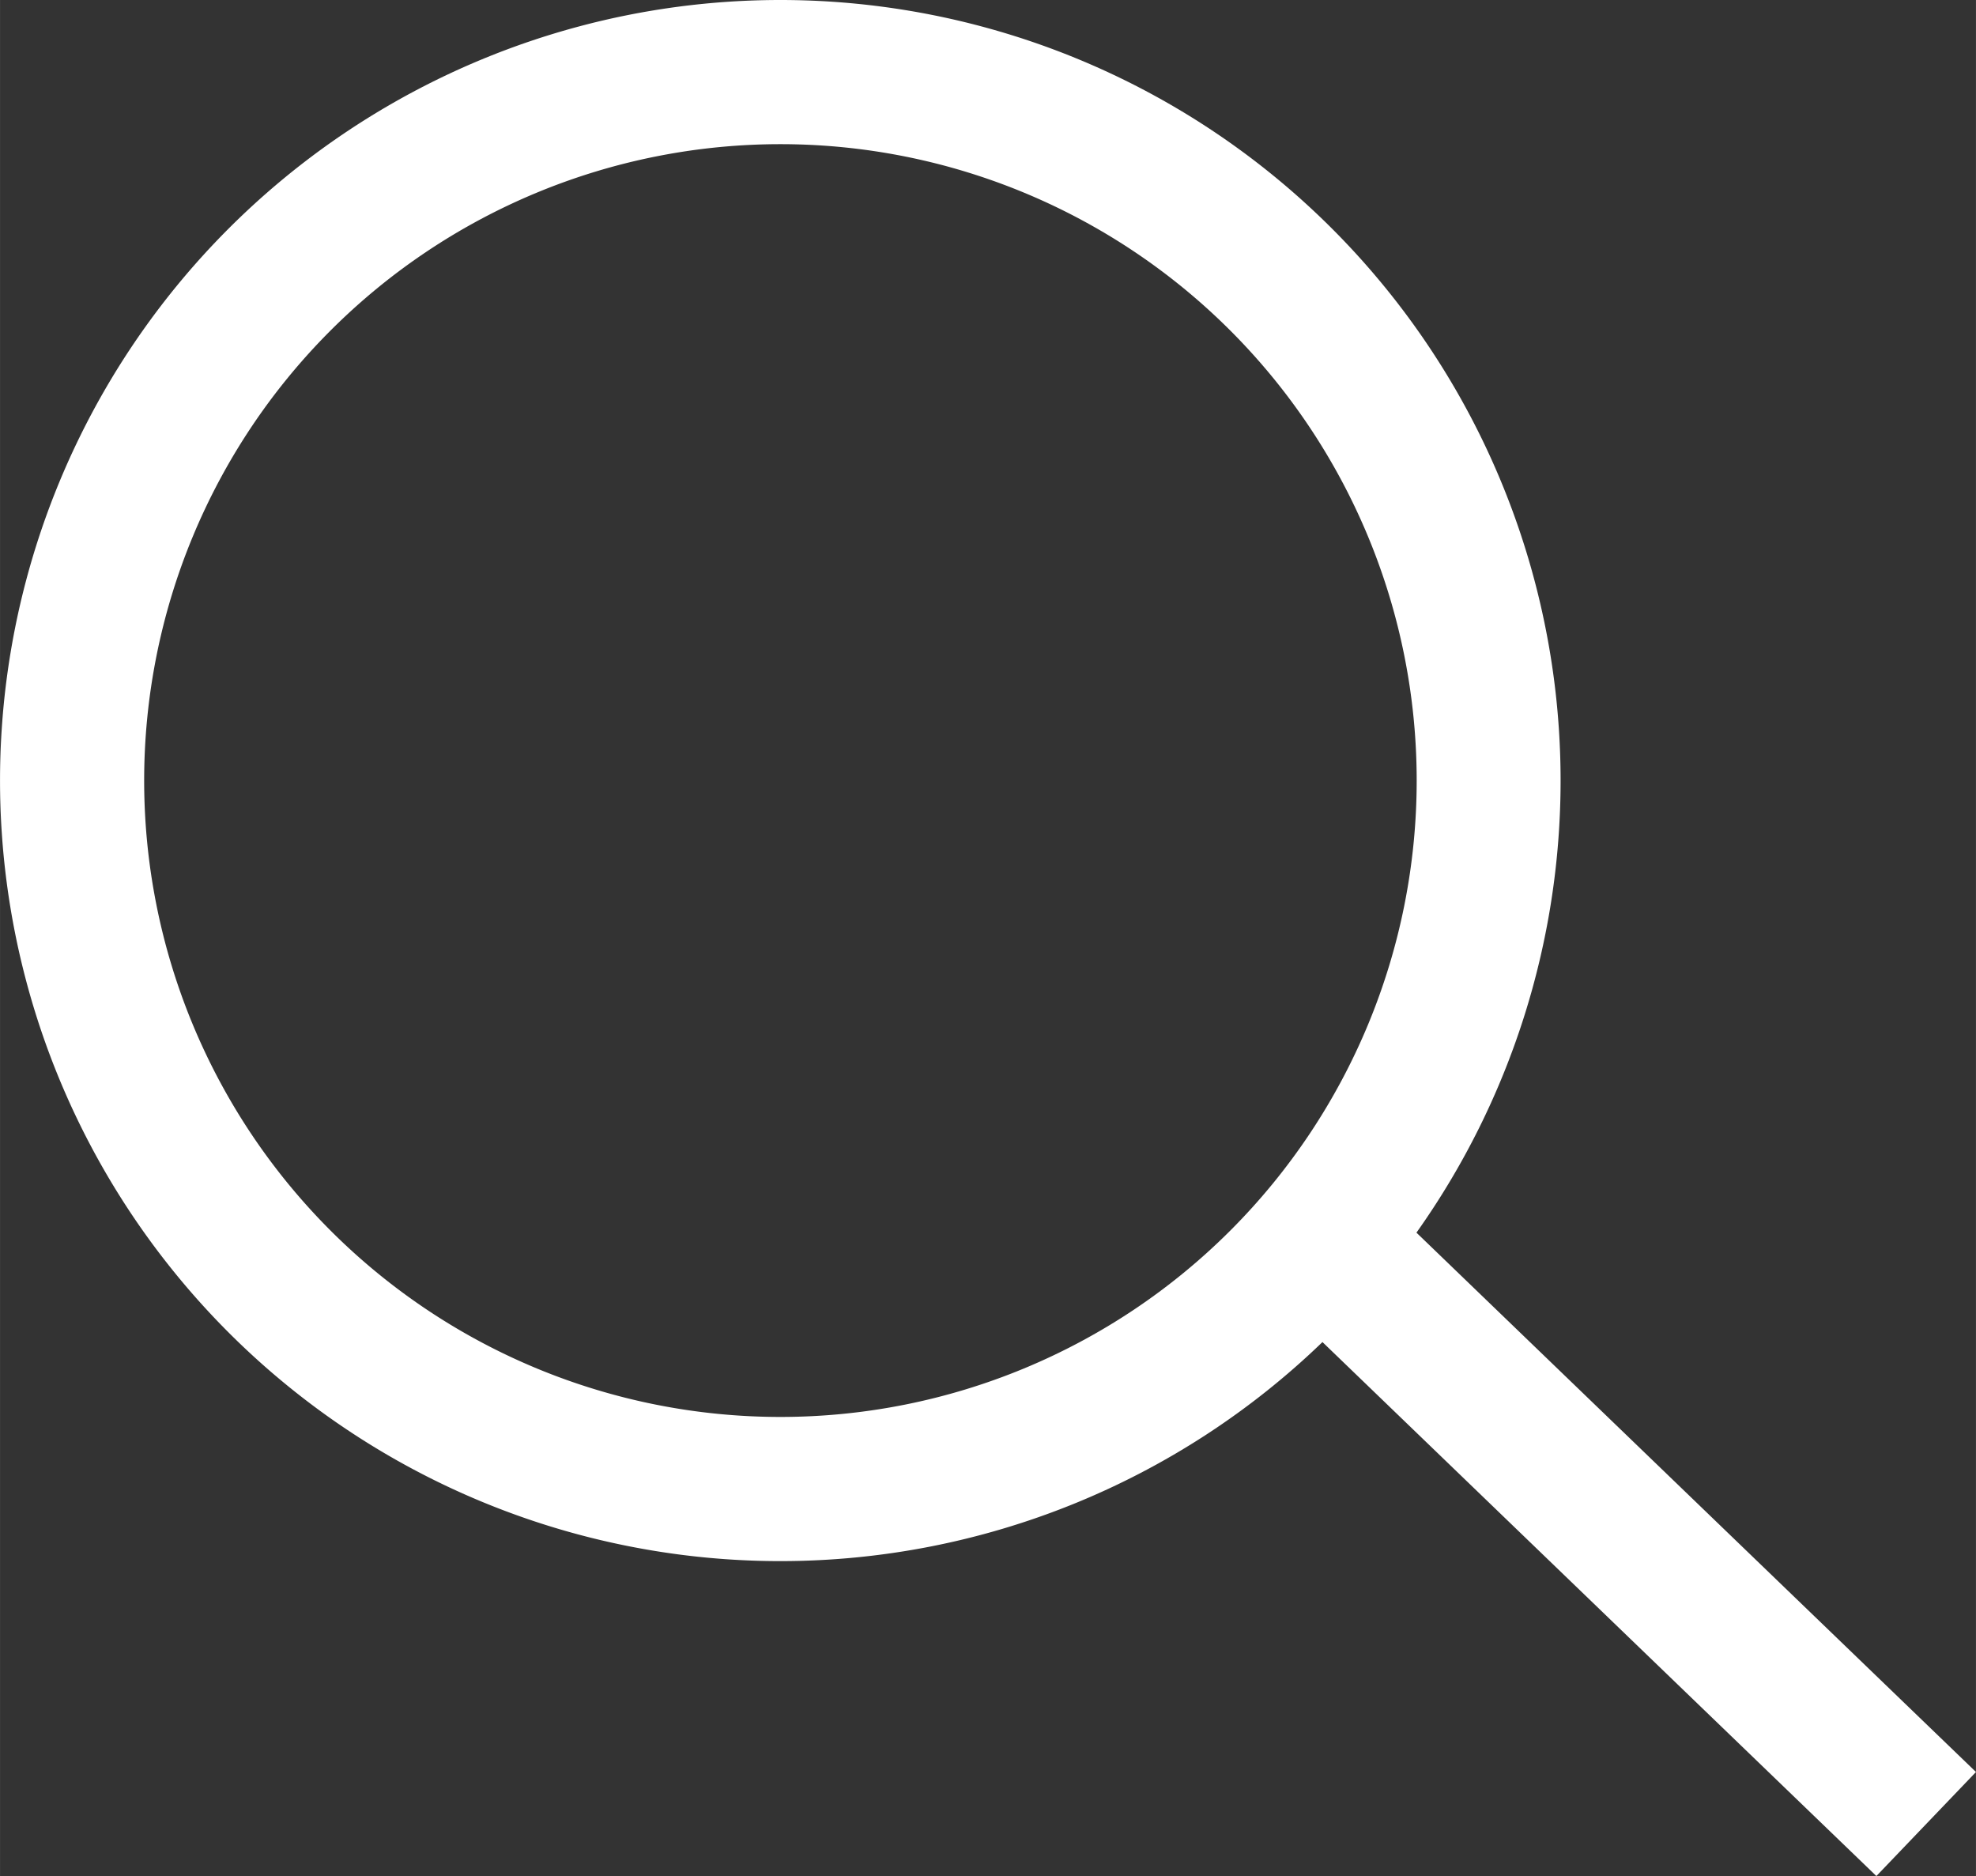 <?xml version="1.0" encoding="UTF-8" standalone="no"?>
<!-- Created with Inkscape (http://www.inkscape.org/) -->

<svg
   xml:space="preserve"
   sodipodi:docname="Fybacast.svg.2023_06_26_12_08_50.0.svg"
   inkscape:version="1.2.2 (732a01da63, 2022-12-09)"
   id="svg5"
   version="1.1"
   viewBox="0 0 8.472 8.042"
   height="30.394"
   width="32.02"
   xmlns:inkscape="http://www.inkscape.org/namespaces/inkscape"
   xmlns:sodipodi="http://sodipodi.sourceforge.net/DTD/sodipodi-0.dtd"
   xmlns="http://www.w3.org/2000/svg"
   xmlns:svg="http://www.w3.org/2000/svg"><rect x="0" y="0" width="8.472" height="8.042" fill="#333333" stroke="none"/><sodipodi:namedview
     id="namedview7"
     pagecolor="#ffffff"
     bordercolor="#000000"
     borderopacity="0.25"
     inkscape:showpageshadow="2"
     inkscape:pageopacity="0.0"
     inkscape:pagecheckerboard="0"
     inkscape:deskcolor="#d1d1d1"
     inkscape:document-units="mm"
     showgrid="false"
     inkscape:zoom="0.18487887"
     inkscape:cx="9227.6637"
     inkscape:cy="6804.4554"
     inkscape:window-width="1366"
     inkscape:window-height="705"
     inkscape:window-x="-8"
     inkscape:window-y="-8"
     inkscape:window-maximized="1"
     inkscape:current-layer="layer1"
     showguides="false"><sodipodi:guide
       position="870.224,869.497"
       orientation="0,-1"
       id="guide7750"
       inkscape:locked="false" /></sodipodi:namedview><defs
     id="defs2"><linearGradient
       id="linearGradient48531"
       inkscape:swatch="solid"><stop
         style="stop-color:#a44f66;stop-opacity:1;"
         offset="0"
         id="stop48529" /></linearGradient></defs><g
     inkscape:label="Layer 1"
     inkscape:groupmode="layer"
     id="layer1"
     transform="translate(999.287,858.754)"><path
       id="path1481"
       style="fill:#ffffff;stroke-width:0.265"
       d="m -995.941,-858.754 a 3.346,3.346 0 0 0 -3.346,3.346 3.346,3.346 0 0 0 3.346,3.346 3.346,3.346 0 0 0 2.324,-0.939 l 2.375,2.289 0.427,-0.446 -2.399,-2.312 a 3.346,3.346 0 0 0 0.618,-1.938 3.346,3.346 0 0 0 -3.346,-3.346 z m 0,0.618 a 2.728,2.728 0 0 1 2.728,2.728 2.728,2.728 0 0 1 -2.728,2.728 2.728,2.728 0 0 1 -2.728,-2.728 2.728,2.728 0 0 1 2.728,-2.728 z"
       inkscape:export-filename=".\searchIcon.svg"
       inkscape:export-xdpi="96"
       inkscape:export-ydpi="96" /></g></svg>
